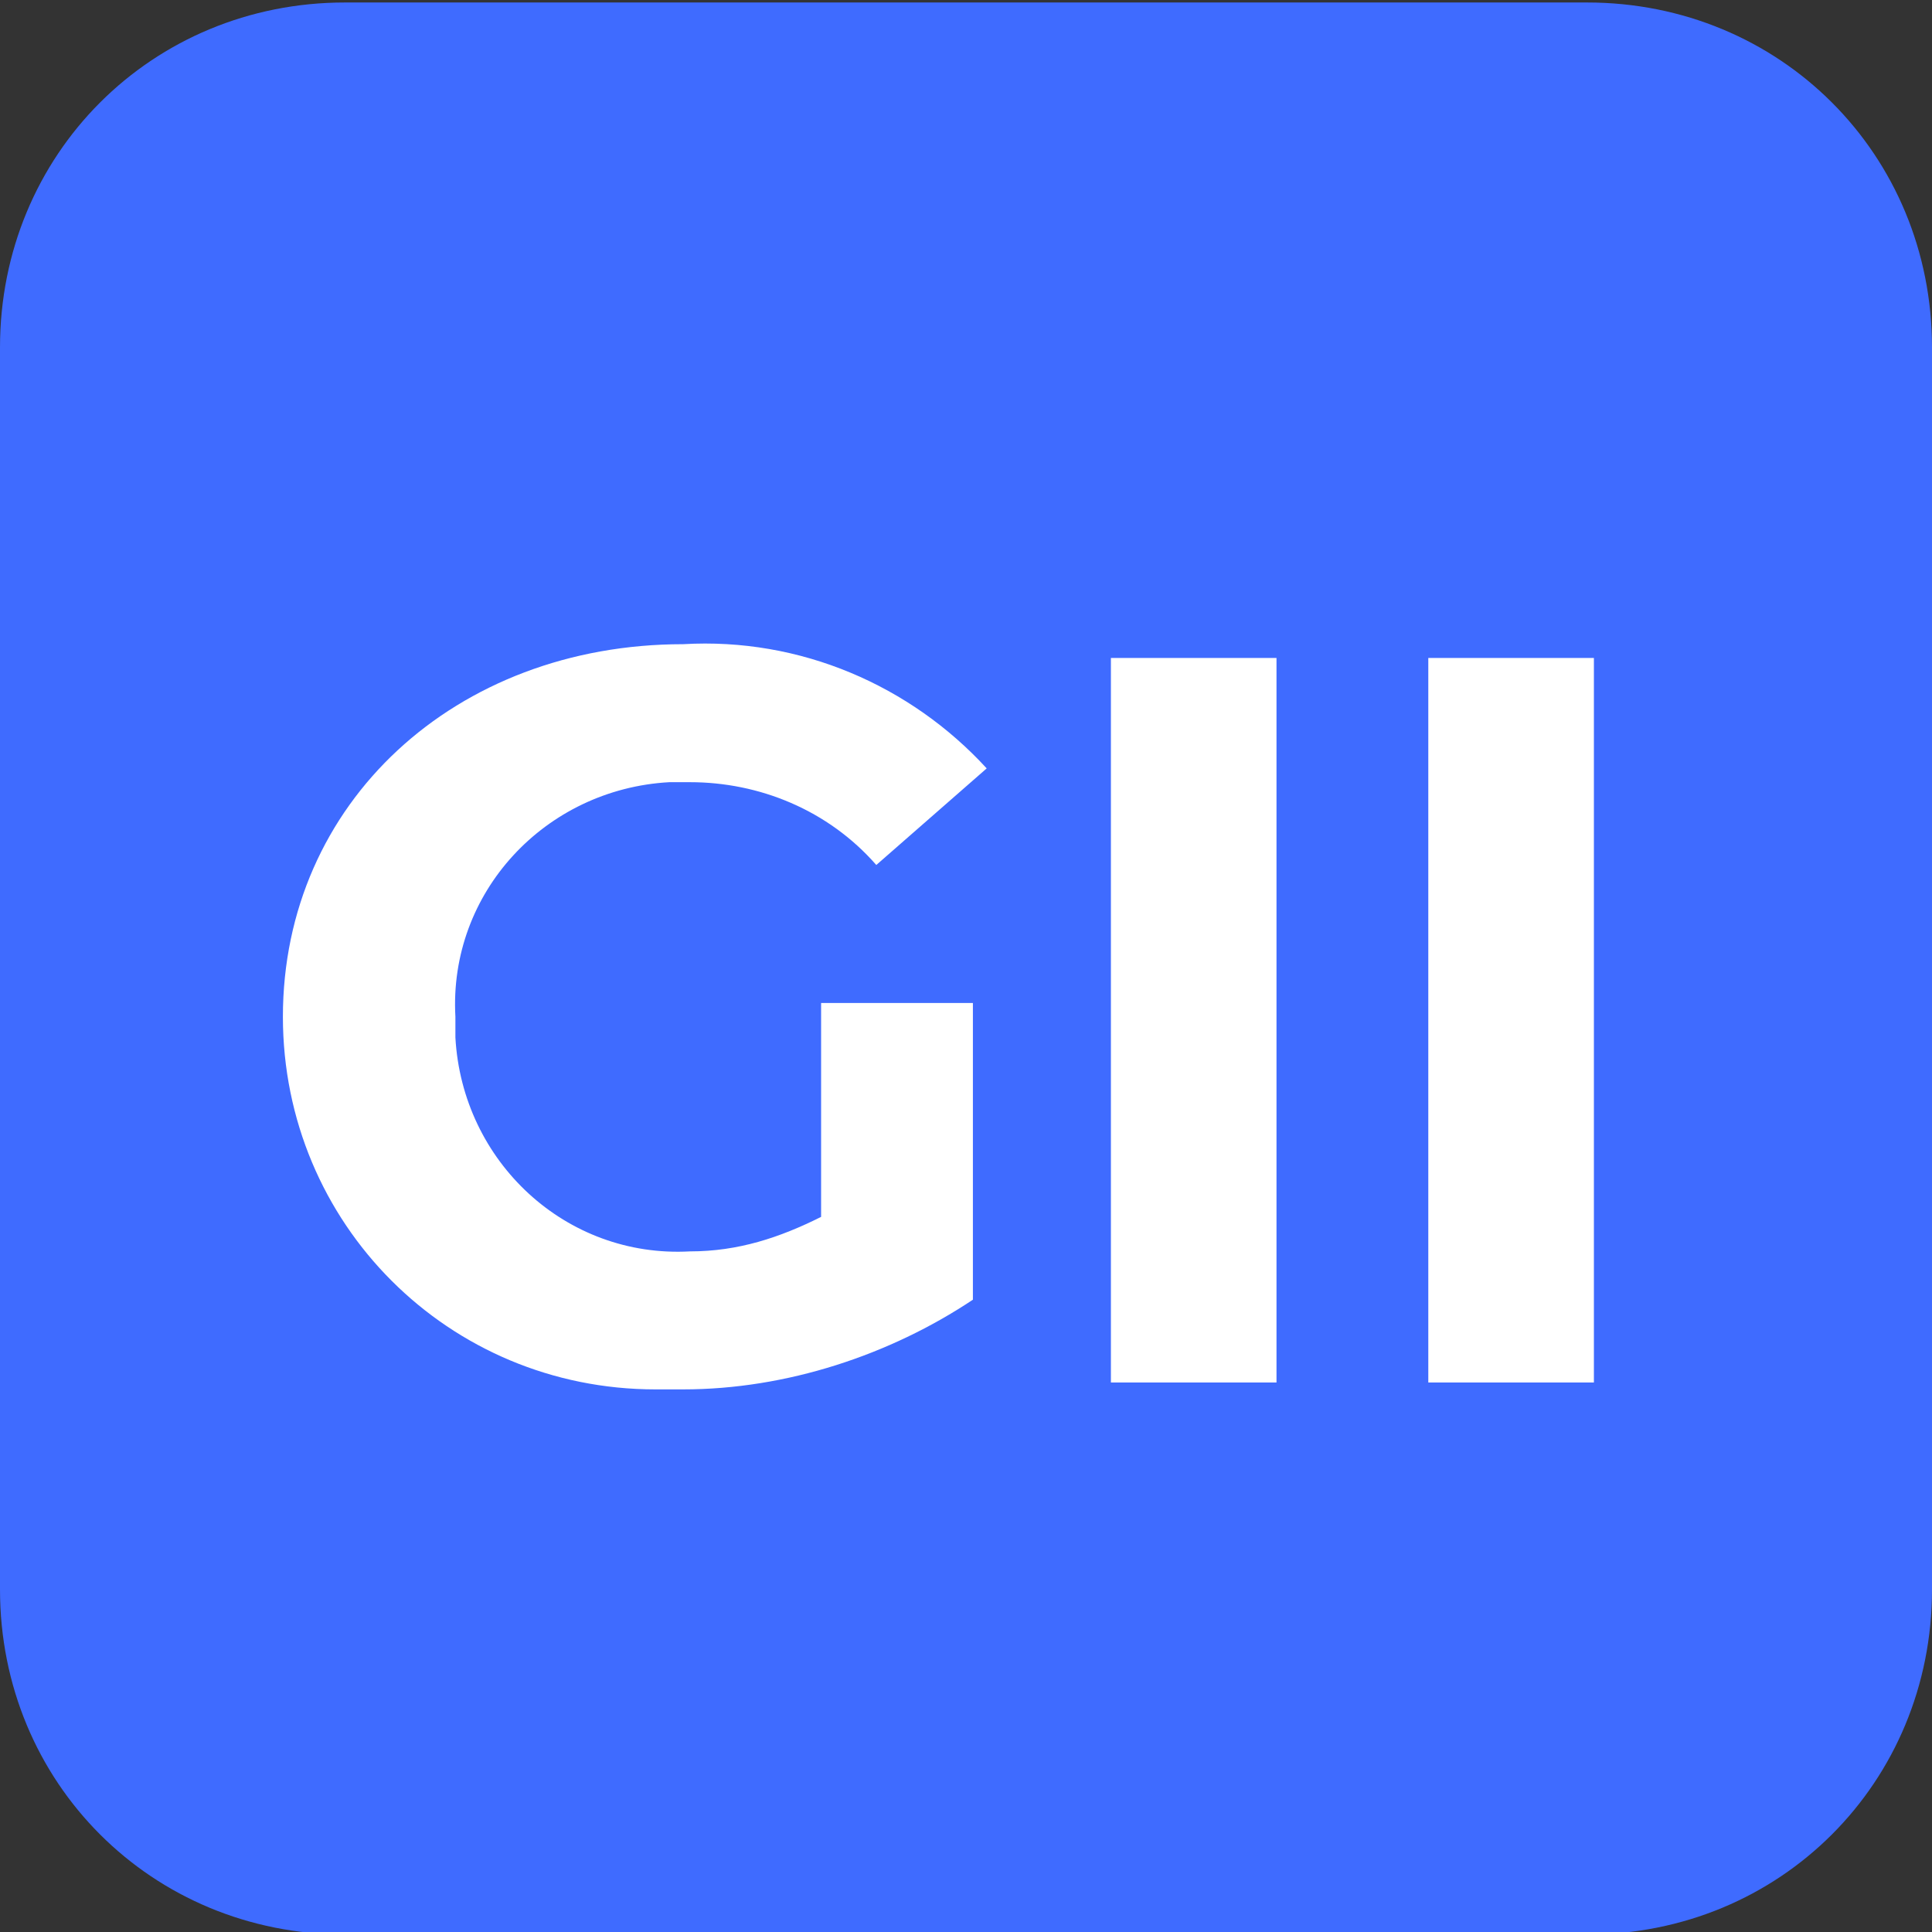 <?xml version="1.0" encoding="utf-8"?>
<!-- Generator: Adobe Illustrator 28.0.0, SVG Export Plug-In . SVG Version: 6.00 Build 0)  -->
<svg version="1.1" id="レイヤー_1" xmlns="http://www.w3.org/2000/svg" xmlns:xlink="http://www.w3.org/1999/xlink" x="0px"
	 y="0px" viewBox="0 0 28 28" style="enable-background:new 0 0 28 28;" xml:space="preserve">
<rect x="0" y="0" width="28" height="28" fill="#333333" stroke="none"/>
<style type="text/css">
	.st0{fill:#3F6BFF;}
	.st1{fill:#FFFFFF;}
</style>
<g id="グループ_6179" transform="translate(-683.5 -9240.764)">
	<path id="長方形_13789" class="st0" d="M688.5,9240.8h18c2.8,0,5,2.2,5,5v18c0,2.8-2.2,5-5,5h-18c-2.8,0-5-2.2-5-5v-18
		C683.5,9243,685.7,9240.8,688.5,9240.8z"/>
	<path id="パス_13388" class="st1" d="M695.4,9258.4c-0.6,0.3-1.2,0.5-1.9,0.5c-1.8,0.1-3.3-1.3-3.4-3.1c0-0.1,0-0.2,0-0.3
		c-0.1-1.8,1.3-3.3,3.1-3.4c0.1,0,0.2,0,0.3,0c1,0,2,0.4,2.7,1.2l1.6-1.4c-1.1-1.2-2.7-1.9-4.4-1.8c-3.3,0-5.8,2.3-5.8,5.4
		c0,3,2.4,5.4,5.4,5.4c0.1,0,0.2,0,0.4,0c1.5,0,3-0.5,4.2-1.3v-4.3h-2.2L695.4,9258.4z M699.6,9260.8h2.4v-10.5h-2.4V9260.8z
		 M704.2,9260.8h2.4v-10.5h-2.4L704.2,9260.8z"/>
</g>
</svg>
